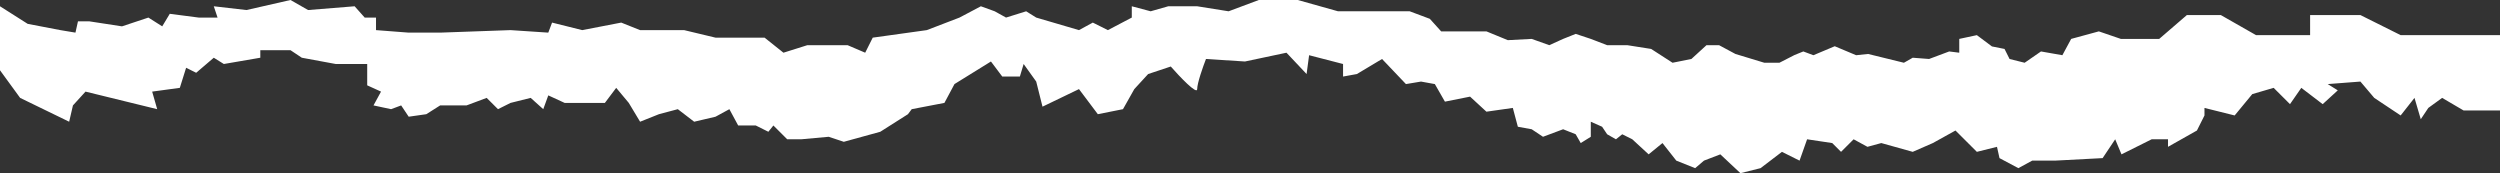 <?xml version="1.0" encoding="UTF-8"?> <svg xmlns="http://www.w3.org/2000/svg" width="1920" height="133" viewBox="0 0 1920 133" fill="none"><rect x="0" y="0" width="1920" height="133" fill="#333333" stroke="none"/><path d="M1875.57 26.985H1917.1H1920V84.812H1891.99L1875.57 75.174L1864.95 82.884L1859.15 91.558L1854.33 75.174L1843.7 88.667L1823.42 75.174L1812.8 62.645L1787.69 64.573L1795.41 69.391L1783.82 79.993L1767.4 67.464L1758.71 79.993L1746.16 67.464L1729.74 72.283L1716.22 88.667L1693.04 82.884V88.667L1687.24 100.232L1665.03 112.761V106.978H1652.47L1629.3 118.543L1624.47 106.978L1614.81 121.435L1578.11 123.362H1560.72L1550.1 129.145L1535.61 121.435L1533.68 112.761L1518.23 116.616L1501.81 100.232L1484.43 109.87L1468.97 116.616L1444.83 109.87L1434.21 112.761L1423.58 106.978L1413.92 116.616L1407.16 109.87L1387.85 106.978L1382.05 123.362L1368.53 116.616L1352.11 129.145L1336.66 133L1321.21 118.543L1308.65 123.362L1301.89 129.145L1287.4 123.362L1276.78 109.87L1266.16 118.543L1253.6 106.978L1245.88 103.123L1241.05 106.978L1234.29 103.123L1230.42 97.341L1221.73 93.486V105.051L1214 109.87L1210.14 103.123L1200.48 99.268L1185.03 105.051L1176.34 99.268L1165.71 97.341L1161.85 82.884L1141.57 85.775L1129.01 74.21L1109.7 78.065L1101.97 64.573L1091.35 62.645L1079.76 64.573L1061.41 45.297L1042.09 56.862L1031.47 58.79V49.152L1005.39 42.406L1003.46 56.862L988.008 40.478L956.137 47.225L926.197 45.297C923.944 51.08 919.437 63.801 919.437 68.427C919.437 73.054 905.916 58.79 899.155 51.08L881.771 56.862L871.147 68.427L862.455 83.848L843.139 87.703L828.652 68.427L800.644 81.92L795.815 62.645L786.157 49.152L783.26 58.79H769.738L761.046 47.225L733.038 64.573L725.312 79.029L700.201 83.848L697.304 87.703L676.056 101.196L648.048 108.906L636.459 105.051L615.211 106.978H604.588L593.964 96.377L590.101 101.196L580.443 96.377H566.922L560.161 83.848L549.537 89.63L533.119 93.486L520.563 83.848L506.077 87.703L491.59 93.486L482.897 79.029L473.24 67.464L464.547 79.029H433.642L421.087 73.246L417.223 83.848L407.565 75.174L392.113 79.029L382.455 83.848L373.763 75.174L358.31 80.957H338.028L327.404 87.703L313.883 89.63L308.089 80.957L300.362 83.848L286.841 80.957L292.636 70.355L282.012 65.536V49.152H257.867L231.791 44.333L223.099 38.551H199.92V44.333L171.911 49.152L164.185 44.333L150.664 55.899L142.938 52.044L138.109 67.464L116.861 70.355L120.724 83.848L65.674 70.355L56.016 80.957L53.119 93.486L15.453 75.174L0 53.971V4.819L21.248 18.312L46.358 23.13L57.948 25.058L59.879 16.384H68.572L93.682 20.239L113.964 13.493L124.588 20.239L130.382 10.601L152.596 13.493H167.083L164.185 4.819L189.296 7.71L223.099 0L236.62 7.71L272.354 4.819L280.081 13.493H288.773V23.13L313.883 25.058H338.028L392.113 23.13L421.087 25.058L423.984 17.348L447.163 23.13L477.103 17.348L491.59 23.13H501.248H509.94H525.392L549.537 28.913H587.203L601.69 40.478L620.04 34.696H636.459H650.946L664.467 40.478L670.262 28.913L711.791 23.13L736.901 13.493L753.32 4.819L763.944 8.674L772.636 13.493L788.089 8.674L795.815 13.493L828.652 23.13L839.276 17.348L850.865 23.13L869.215 13.493V4.819L883.702 8.674L897.223 4.819H919.437L943.582 8.674L966.761 0H996.7L1027.61 8.674H1058.51H1073H1082.66L1098.11 14.457L1106.8 24.094H1122.25H1141.57L1157.99 30.841L1176.34 29.877L1189.86 34.696L1200.48 29.877L1210.14 26.022L1221.73 29.877L1234.29 34.696H1249.74L1268.09 37.587L1284.51 48.188L1298.99 45.297L1310.58 34.696H1320.24L1332.8 41.442L1355.01 48.188H1366.6L1378.19 42.254L1384.95 39.514L1392.68 42.406L1409.09 35.507L1425.51 42.406L1434.69 41.442L1462.21 48.188L1468.97 44.333L1481.53 45.297L1496.98 39.514L1504.71 40.478V29.877L1518.23 26.985L1529.82 35.659L1539.48 37.587L1543.34 45.297L1554.93 48.188L1567.48 39.514L1583.9 42.406L1590.66 29.877L1611.91 24.094L1628.81 29.877H1658.27L1679.52 11.565H1705.59L1732.64 26.985H1774.16V11.565H1812.8L1843.7 26.985H1875.57Z" fill="white"></path></svg> 